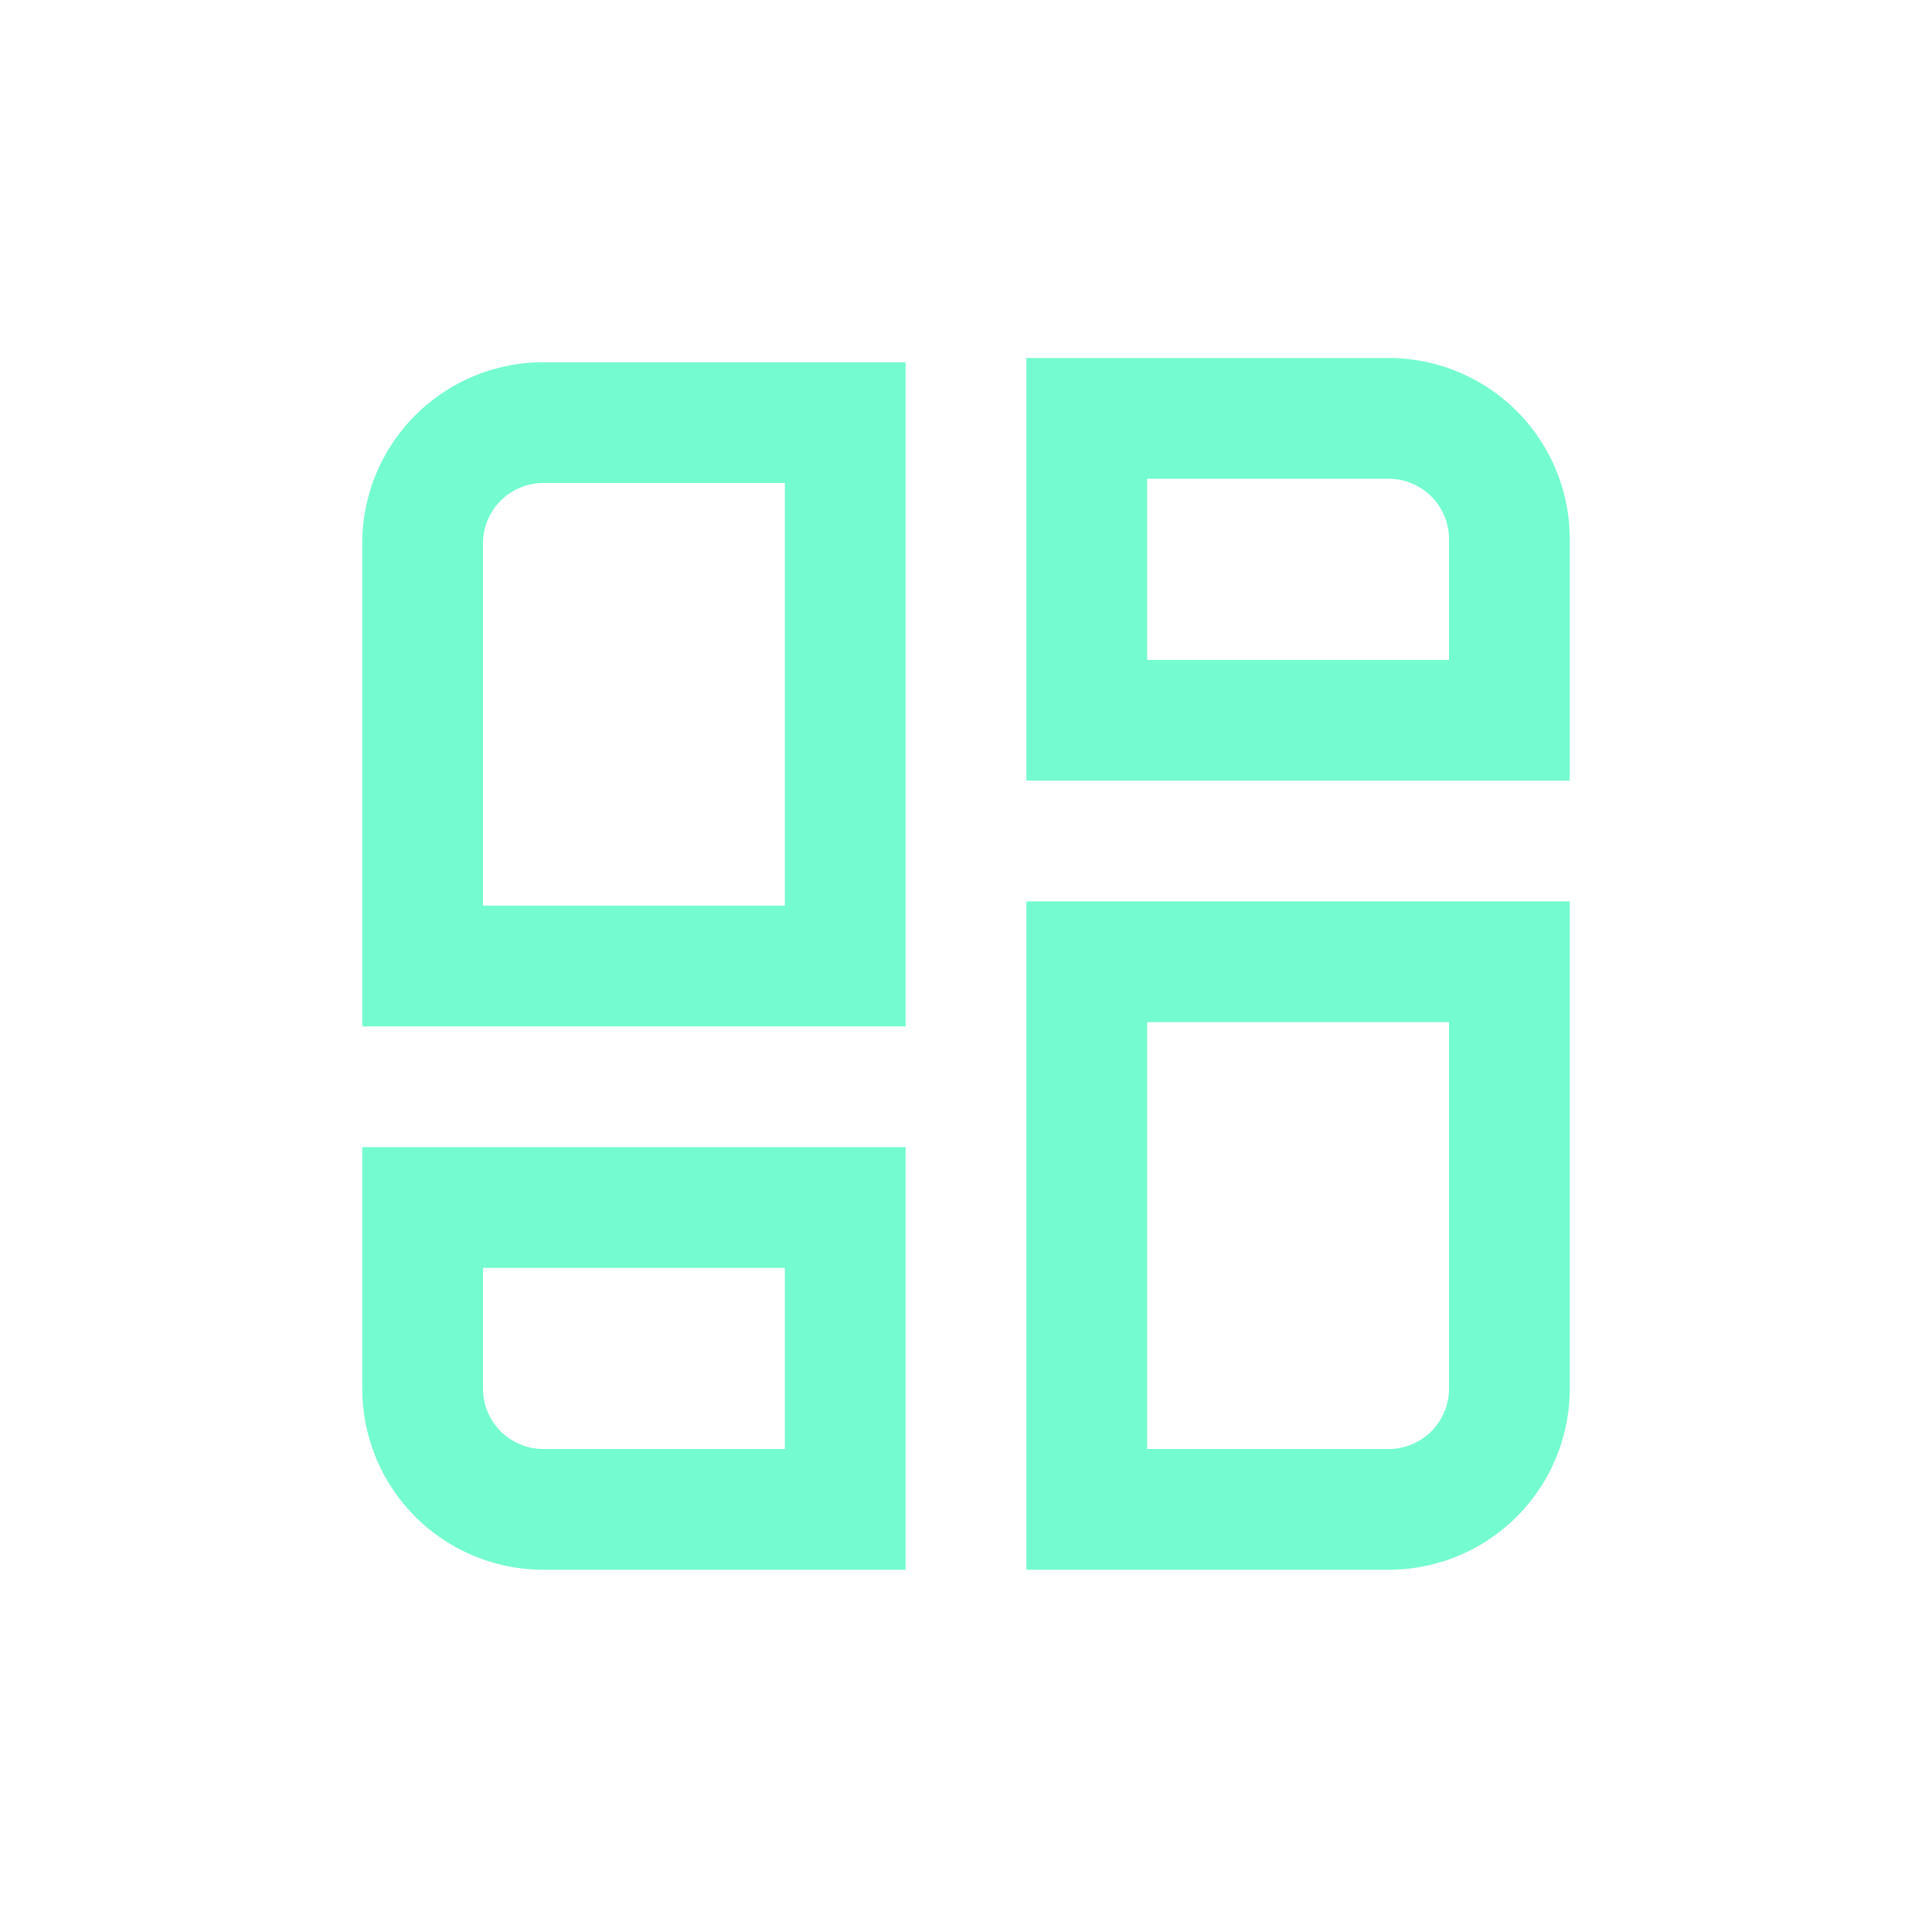 <?xml version="1.0" encoding="UTF-8"?>
<svg xmlns="http://www.w3.org/2000/svg" data-name="Layer 1" viewBox="0 0 32 32" width="2400" height="2400"><path fill="none" stroke="#74fbd0" stroke-miterlimit="10" stroke-width="2" d="M9 7h5v9h0-7 0V9a2 2 0 0 1 2-2zM14 20v5h0-5a2 2 0 0 1-2-2v-3h7zM23 25h-5 0v-9.07h7V23a2 2 0 0 1-2 2zM25 8.93v3h-7v-5h5a2 2 0 0 1 2 2z"/></svg>

